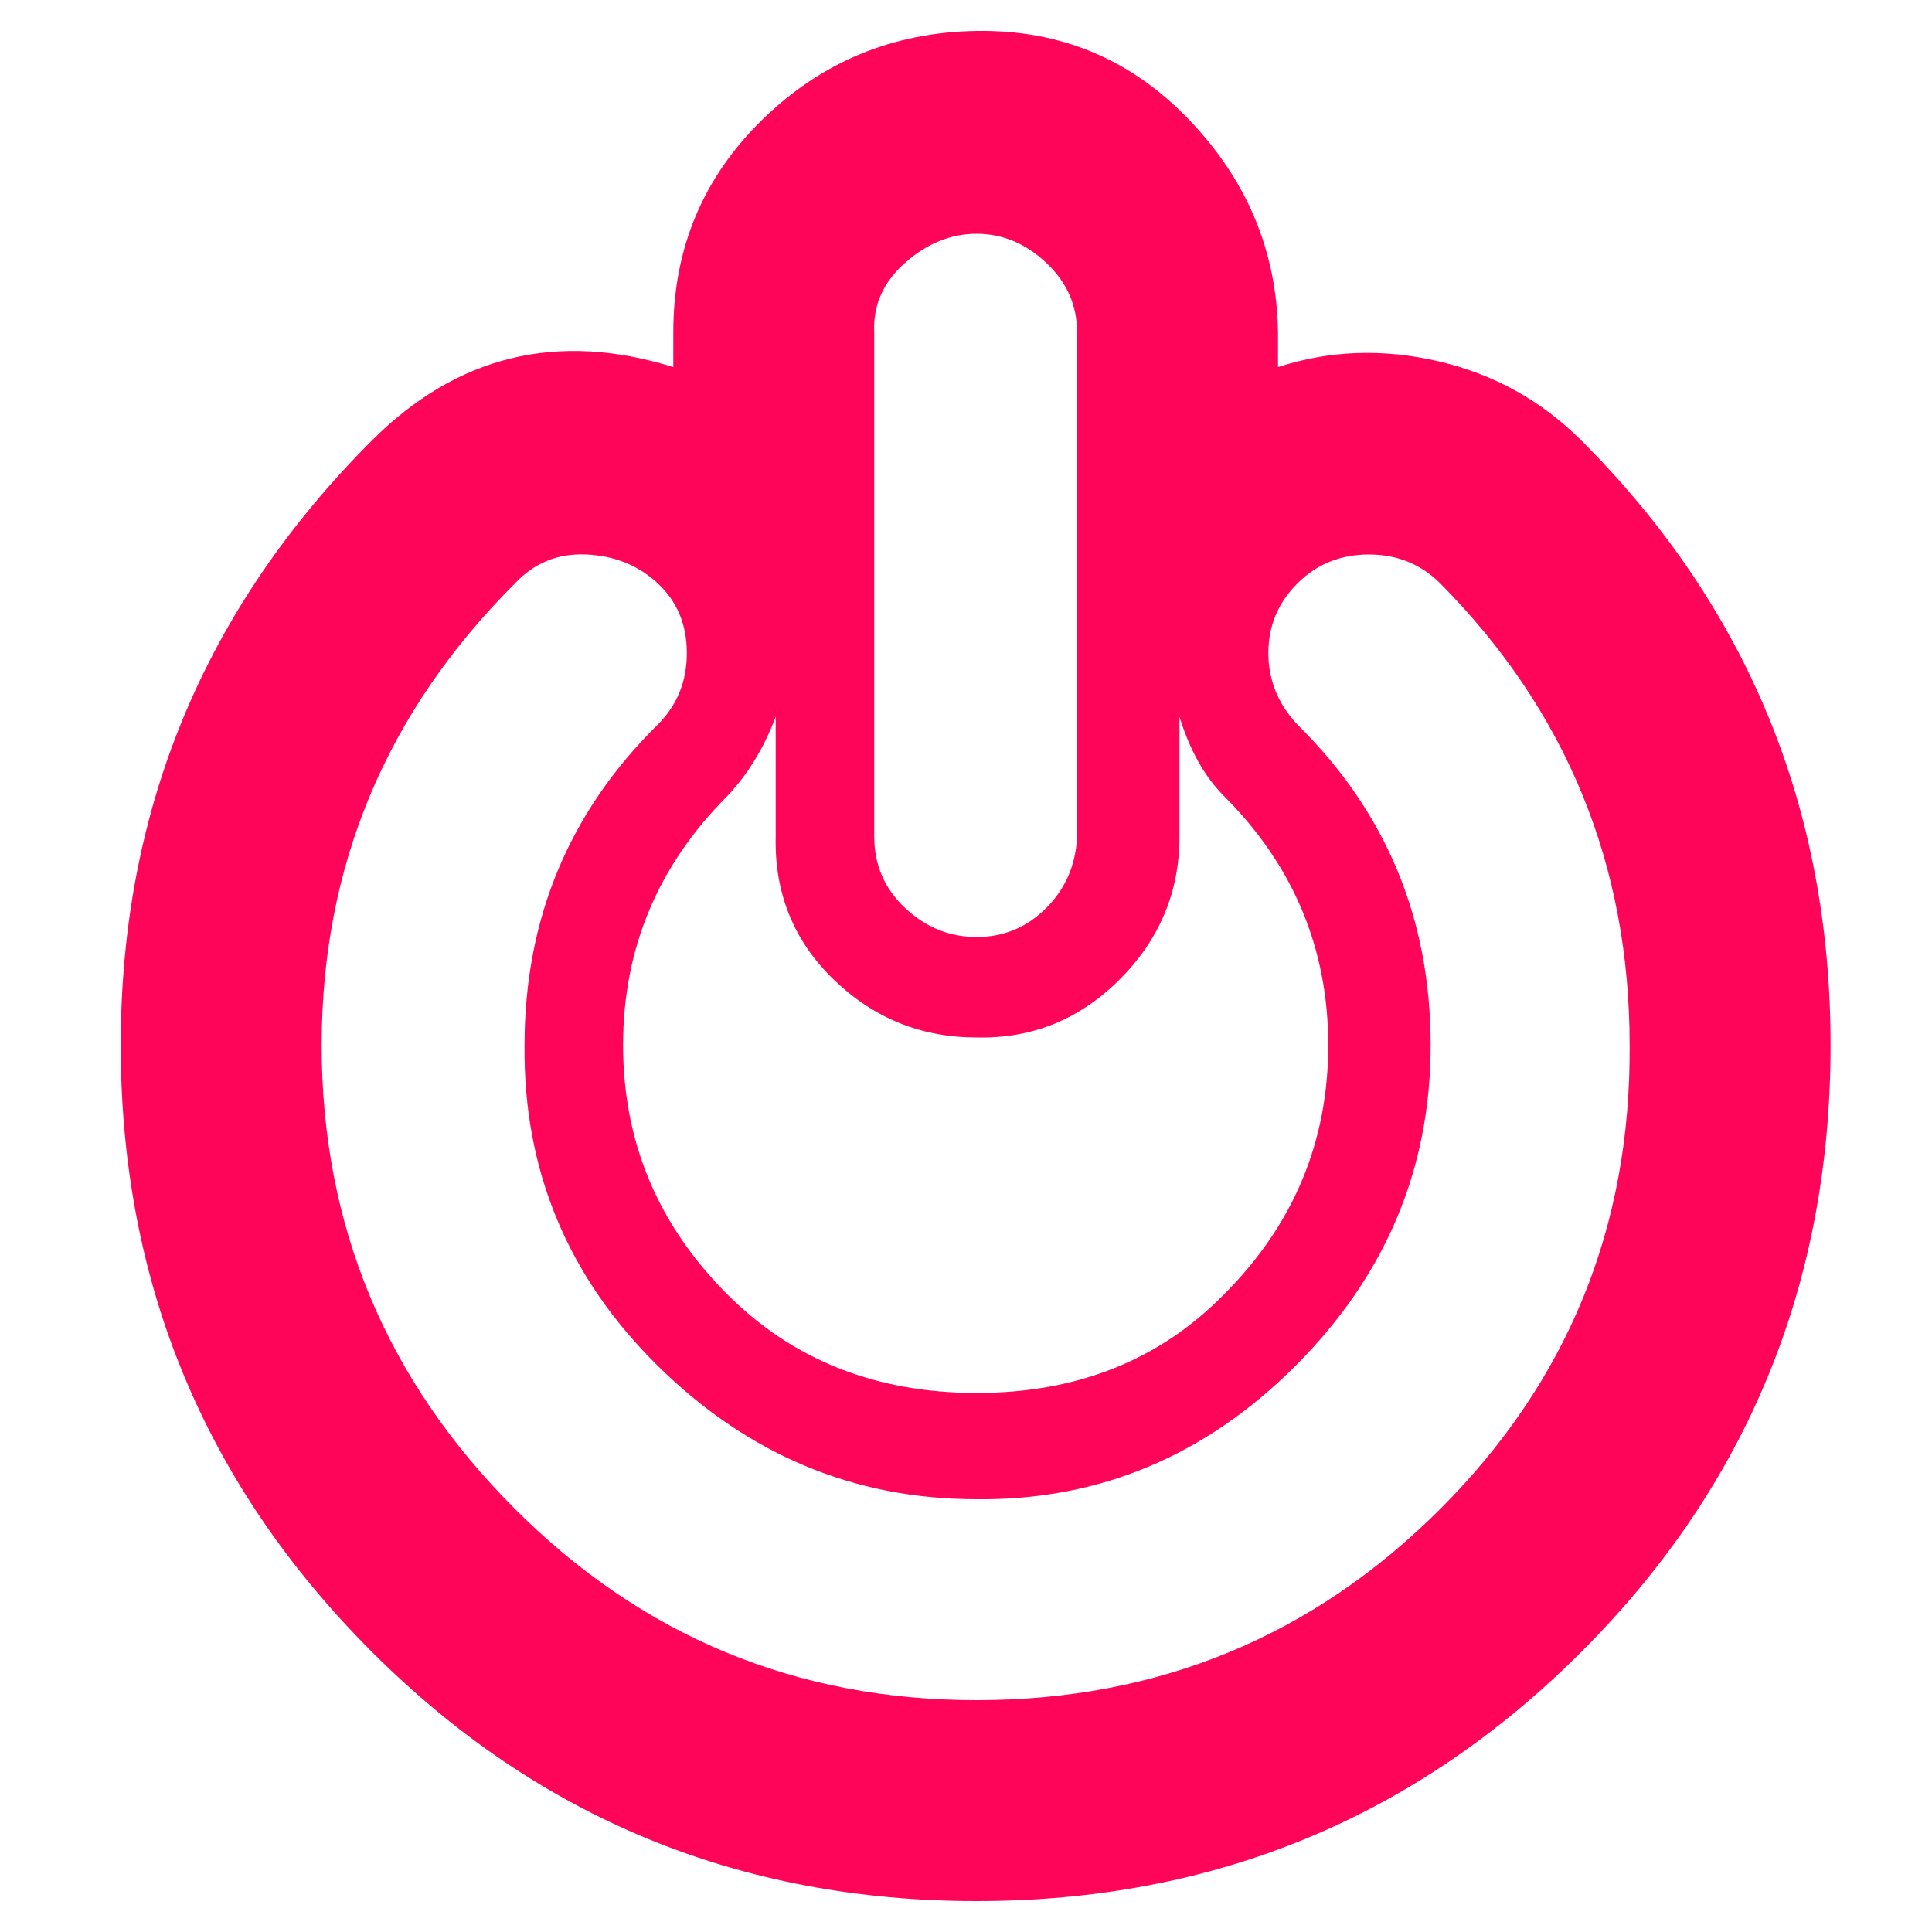 <?xml version="1.0" ?><svg version="1.1" xmlns="http://www.w3.org/2000/svg" width="250" height="250" viewBox="0 0 28 32">
<path style="fill:#ff055a" d="M24.192 7.296q4.128 4.128 4.128 10.016 0 5.92-4.128 10.048t-10.016 4.128-10.016-4.128q-4.16-4.16-4.16-10.048 0-5.856 4.16-10.016 2.112-2.112 4.992-1.216v-0.576q0-2.080 1.472-3.52t3.552-1.472 3.52 1.472 1.472 3.52v0.576q1.28-0.416 2.656-0.096t2.368 1.312zM12.48 5.504v8.352q0 0.704 0.512 1.184t1.184 0.48 1.152-0.48 0.512-1.184v-8.352q0-0.672-0.512-1.152t-1.152-0.48-1.184 0.48-0.512 1.152zM10.848 11.872q-0.288 0.768-0.8 1.312-1.728 1.728-1.728 4.128t1.728 4.128q1.632 1.632 4.128 1.632t4.096-1.632q1.728-1.728 1.728-4.128t-1.728-4.128q-0.48-0.48-0.736-1.312v1.984q0 1.376-0.992 2.368t-2.368 0.96q-1.376 0-2.368-0.96t-0.96-2.368v-1.984zM14.176 24.832q-3.040 0-5.28-2.208t-2.208-5.312q0-3.136 2.208-5.312 0.48-0.48 0.48-1.184t-0.48-1.152-1.184-0.48-1.184 0.48q-3.2 3.2-3.2 7.648 0 4.48 3.2 7.68 3.168 3.168 7.648 3.168 4.512 0 7.68-3.168t3.136-7.68q0-4.48-3.136-7.648-0.48-0.48-1.184-0.48t-1.184 0.48-0.48 1.152 0.48 1.184q2.208 2.176 2.208 5.312 0 3.072-2.24 5.312t-5.28 2.208z"></path>
</svg>